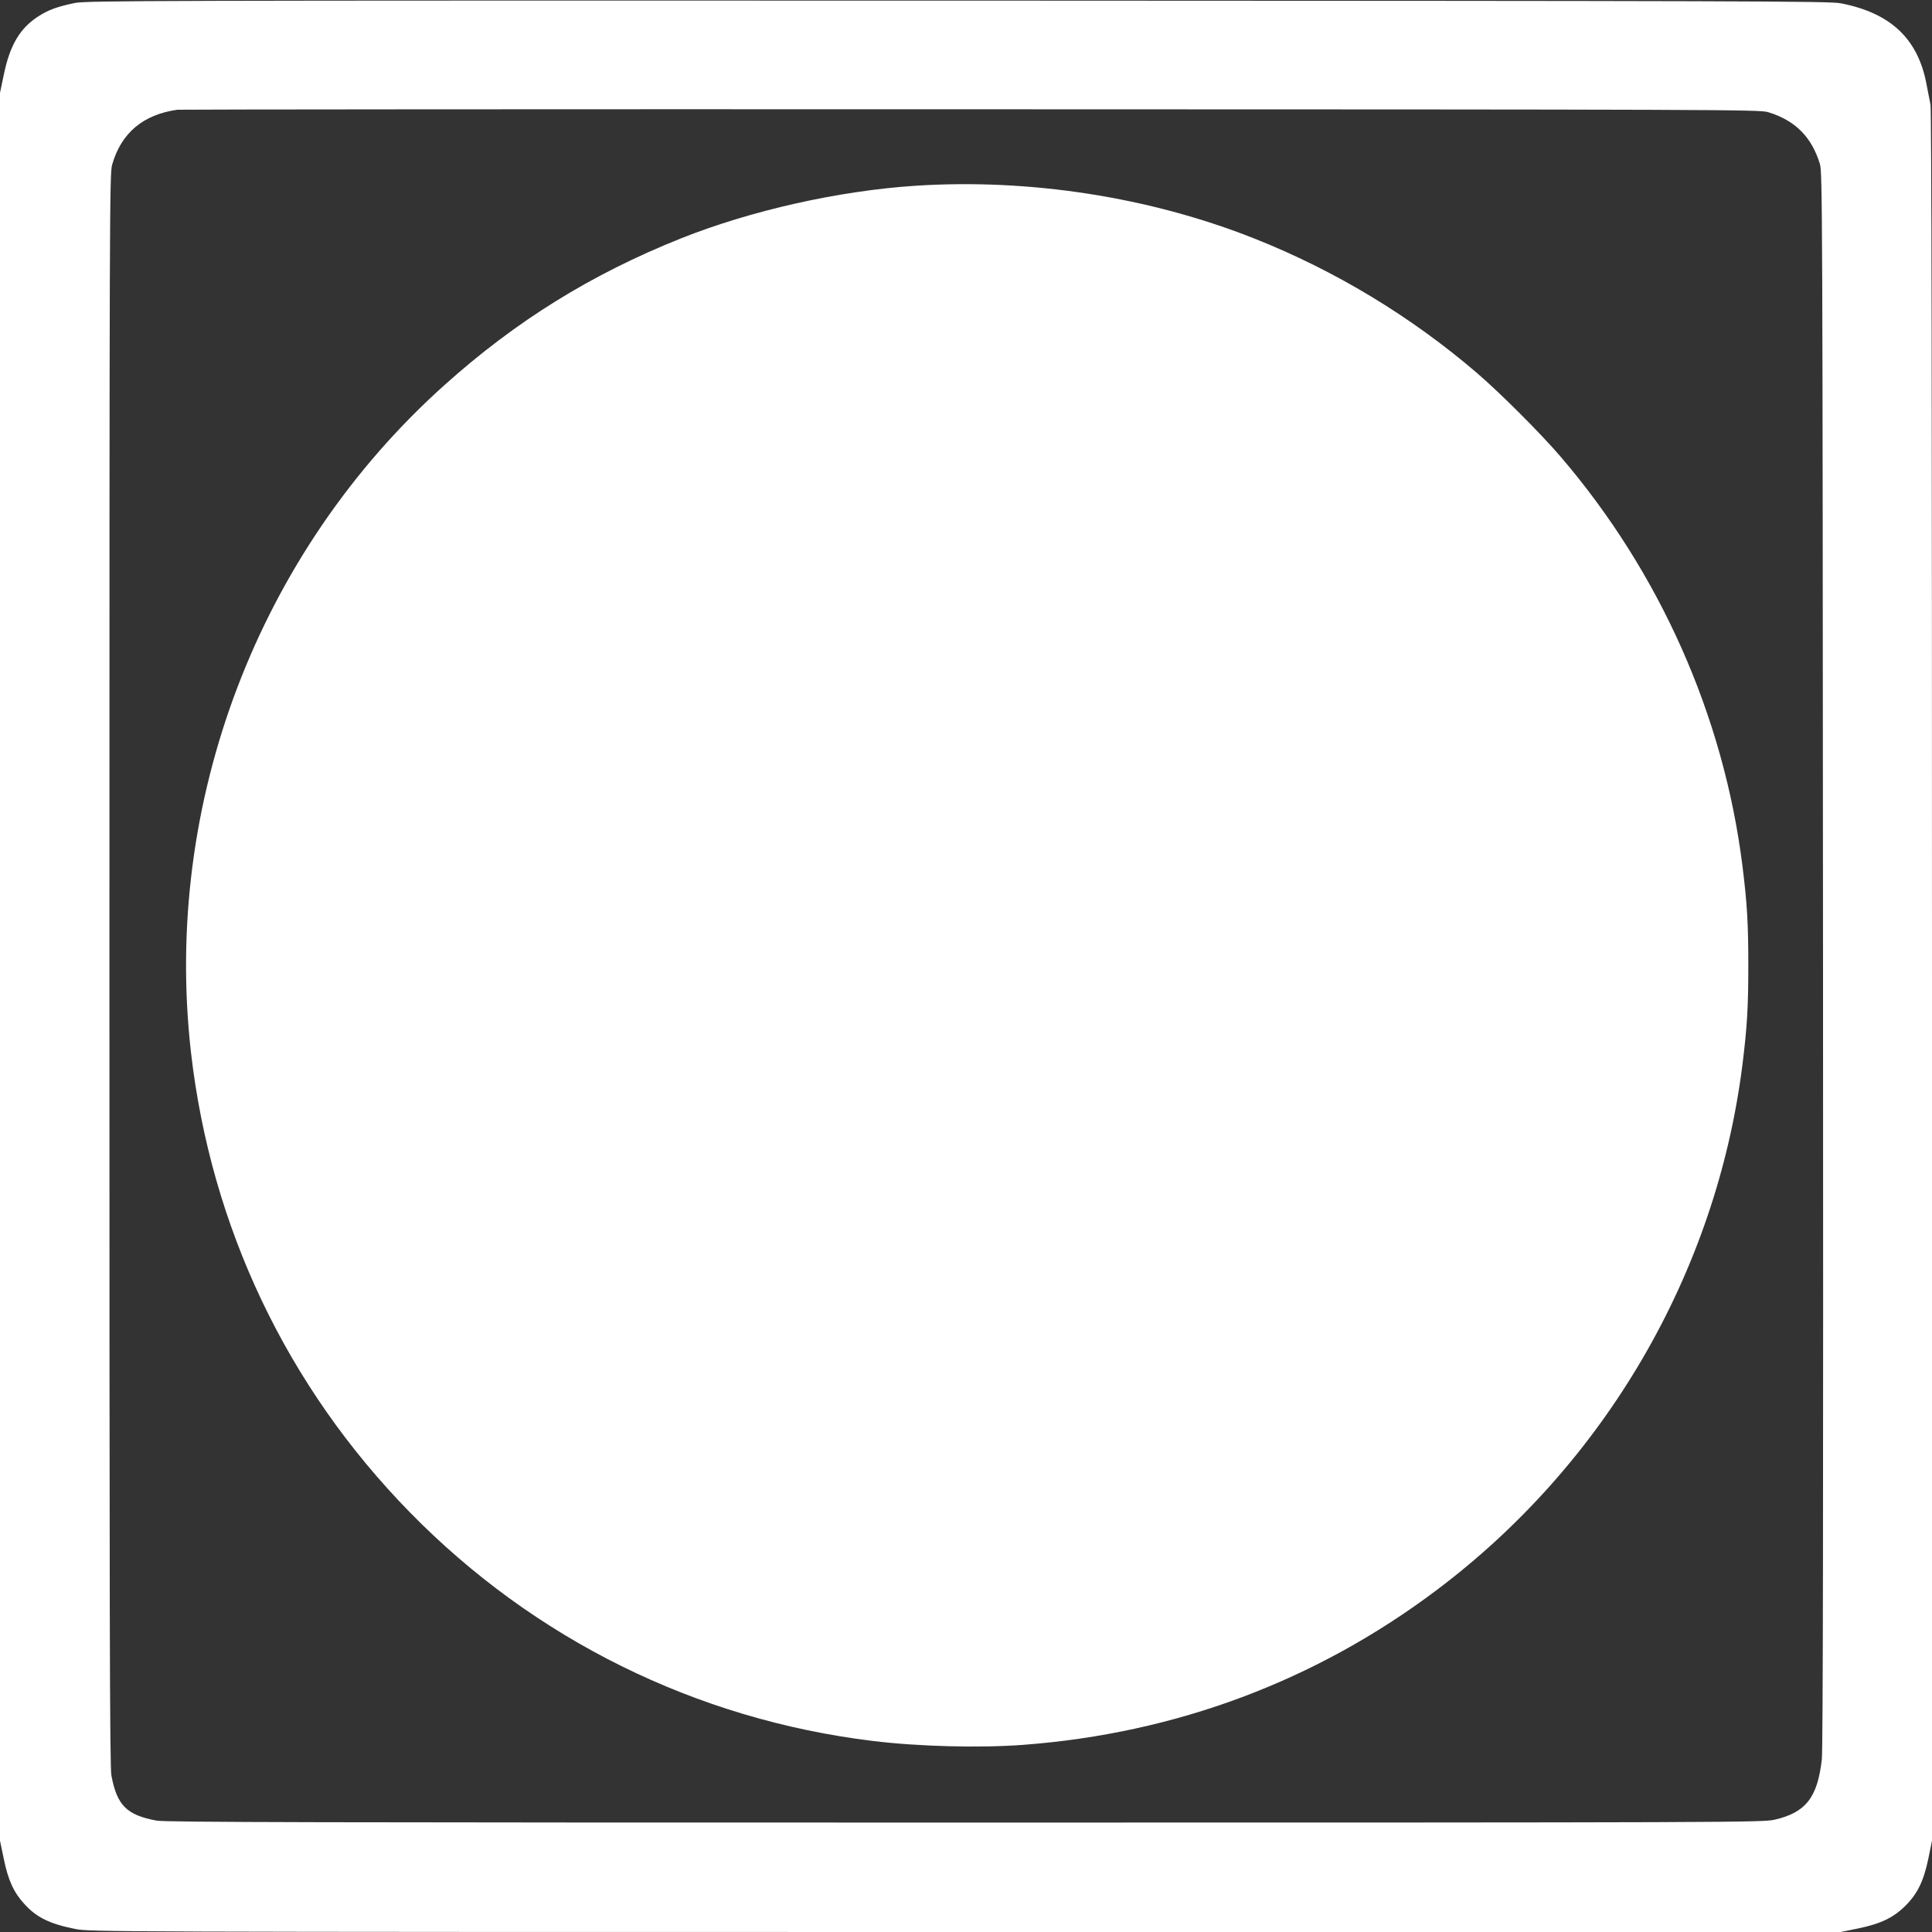 <?xml version="1.0" standalone="no"?>
<!DOCTYPE svg PUBLIC "-//W3C//DTD SVG 20010904//EN"
 "http://www.w3.org/TR/2001/REC-SVG-20010904/DTD/svg10.dtd">
<svg version="1.0" xmlns="http://www.w3.org/2000/svg"
 width="1280pt" height="1280pt" viewBox="0 0 1280 1280"
 preserveAspectRatio="xMidYMid meet">
<rect x="0" y="0" width="1280" height="1280" fill="#333333" stroke="none"/>
<g transform="translate(0,1280) scale(0.1,-0.1)"
fill="#ffffff" stroke="none">
<path d="M495 12780 c-116 -24 -176 -46 -242 -89 -121 -78 -188 -191 -228
-387 l-25 -119 0 -5790 0 -5790 25 -120 c29 -142 66 -223 137 -300 81 -89 167
-131 337 -165 94 -19 191 -20 5896 -20 l5800 0 118 24 c149 31 233 72 312 151
79 79 120 163 151 312 l24 118 0 5727 c0 3723 -3 5743 -10 5775 -5 26 -17 86
-26 133 -56 302 -236 473 -567 538 -75 15 -578 16 -5852 18 -5384 1 -5775 0
-5850 -16z m11219 -723 c180 -55 288 -164 343 -342 17 -58 18 -261 21 -5270 2
-3558 0 -5239 -8 -5301 -28 -253 -107 -353 -313 -400 -80 -18 -229 -19 -5367
-19 -4279 0 -5298 2 -5353 13 -198 37 -262 101 -299 299 -11 55 -13 1071 -13
5338 0 5070 1 5272 18 5334 60 210 205 332 432 364 17 2 2381 4 5255 3 5022
-1 5227 -2 5284 -19z"/>
<path d="M6060 11569 c-508 -34 -1086 -164 -1550 -349 -593 -237 -1091 -546
-1565 -971 -1235 -1107 -1867 -2769 -1680 -4419 132 -1157 635 -2216 1450
-3049 824 -842 1896 -1372 3065 -1515 300 -37 711 -48 1000 -26 1009 76 1937
423 2735 1023 1119 840 1855 2104 2029 3482 31 250 39 379 39 660 0 281 -8
410 -39 660 -125 993 -547 1942 -1205 2710 -132 154 -400 422 -554 554 -437
375 -941 679 -1473 890 -694 276 -1493 400 -2252 350z"/>
</g>
</svg>
